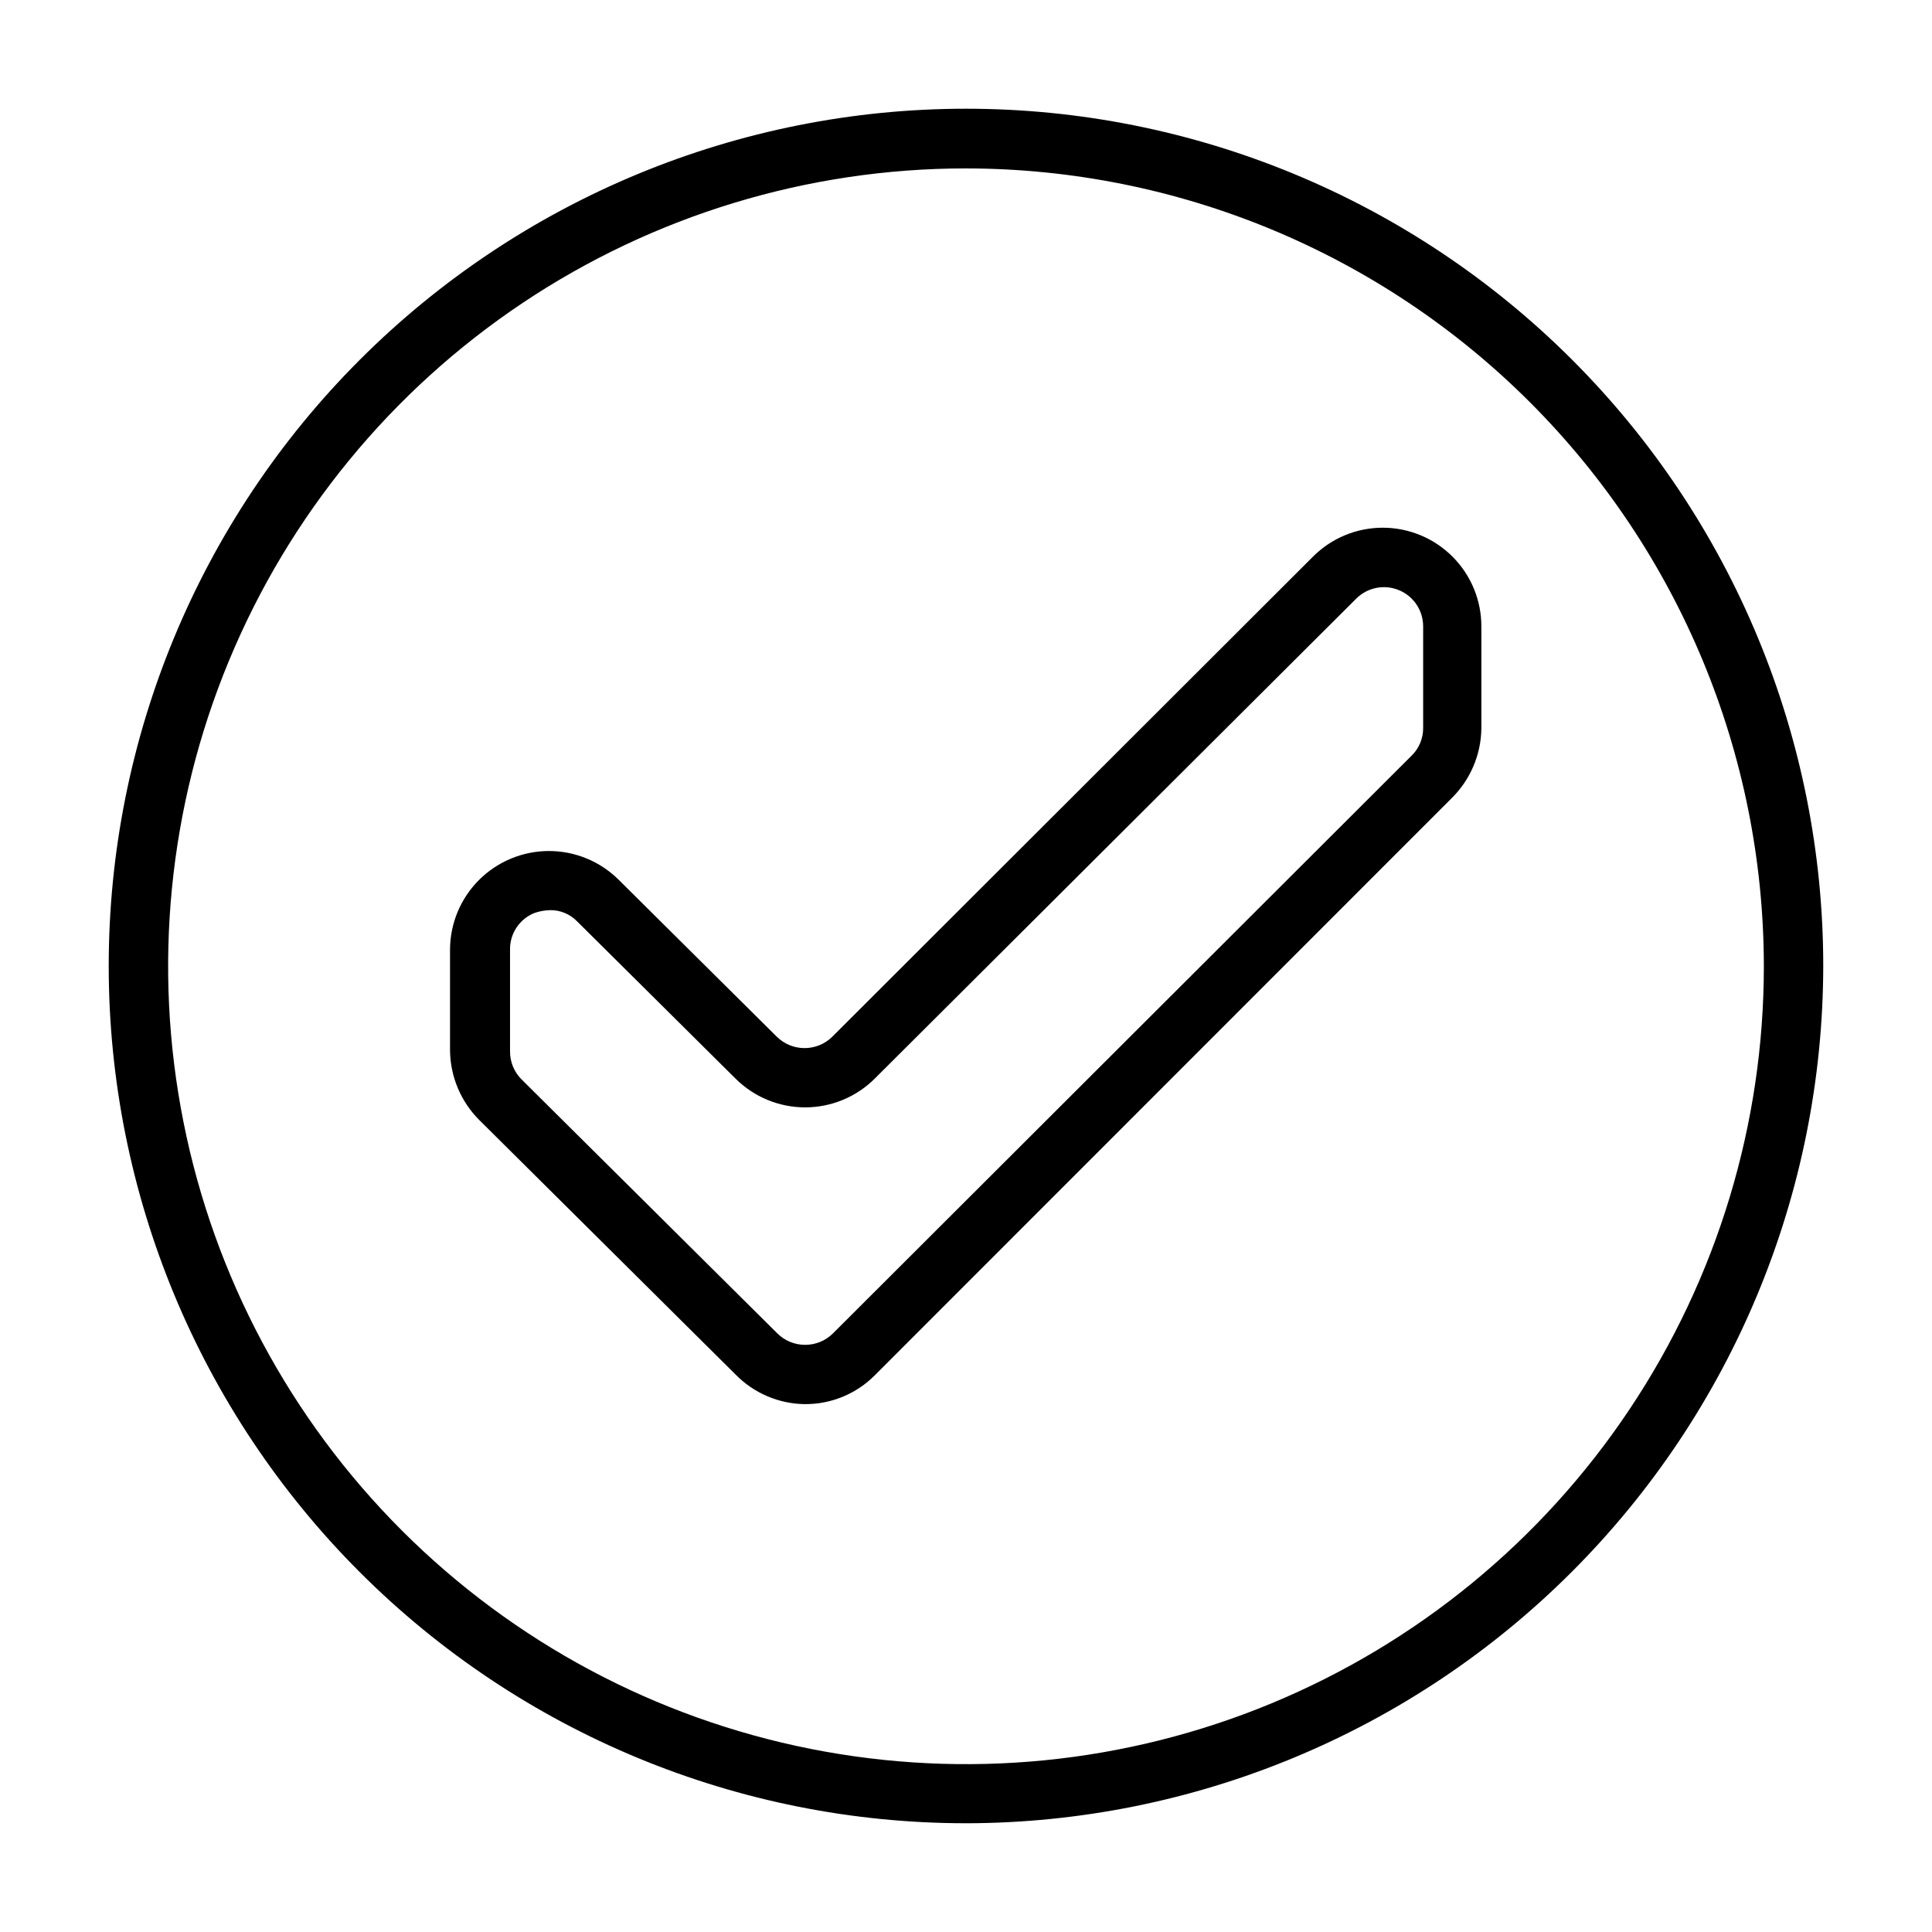 <?xml version="1.0" encoding="UTF-8"?>
<!-- Uploaded to: ICON Repo, www.svgrepo.com, Generator: ICON Repo Mixer Tools -->
<svg fill="#000000" width="800px" height="800px" version="1.1" viewBox="144 144 512 512" xmlns="http://www.w3.org/2000/svg">
 <path d="m400 627.18c-60.254 0-118.04-23.934-160.65-66.539-42.605-42.605-66.539-100.39-66.539-160.64s23.934-118.04 66.539-160.65c42.609-42.605 100.39-66.539 160.65-66.539s118.04 23.934 160.64 66.539c42.605 42.609 66.539 100.39 66.539 160.65-0.082 60.227-24.043 117.96-66.633 160.55-42.586 42.59-100.32 66.551-160.55 66.633zm0-438.55c-41.824 0-82.707 12.406-117.48 35.641-34.773 23.238-61.875 56.266-77.875 94.906-16.004 38.641-20.184 81.16-12.02 122.18 8.164 41.02 28.309 78.695 57.891 108.26 29.578 29.566 67.258 49.699 108.28 57.848 41.02 8.152 83.535 3.953 122.17-12.062 38.633-16.016 71.652-43.129 94.875-77.91 23.227-34.781 35.613-75.672 35.598-117.49-0.062-56.055-22.363-109.79-62.004-149.42-39.641-39.625-93.387-61.906-149.44-61.949zm-42.668 327.48c-6.941-0.07-13.57-2.902-18.422-7.871l-67.777-67.305c-4.977-4.91-7.805-11.59-7.871-18.578v-26.688c0.02-6.926 2.777-13.559 7.672-18.457 4.898-4.898 11.531-7.66 18.457-7.684 6.926-0.023 13.578 2.695 18.504 7.562l41.957 41.645h0.004c4.078 4.031 10.641 4.031 14.719 0l127.37-127.21c4.898-4.914 11.555-7.672 18.492-7.676 6.938 0 13.594 2.758 18.496 7.668 4.906 4.91 7.656 11.566 7.644 18.504v27.004c-0.078 6.961-2.91 13.613-7.871 18.5l-152.88 152.95c-4.894 4.918-11.559 7.672-18.5 7.633zm-67.543-130.91c-1.449 0.031-2.883 0.297-4.25 0.785-3.91 1.617-6.438 5.453-6.375 9.684v27.004c-0.008 2.777 1.098 5.441 3.07 7.398l67.777 67.305c4.078 4.031 10.641 4.031 14.719 0l153.35-153.11c1.977-1.922 3.082-4.566 3.07-7.32v-26.926c0.012-4.219-2.531-8.027-6.438-9.633-3.902-1.605-8.391-0.691-11.352 2.312l-127.53 127.13c-4.898 4.891-11.539 7.637-18.461 7.637s-13.559-2.746-18.461-7.637l-41.957-41.645v0.004c-1.875-1.938-4.465-3.019-7.164-2.992z"/>
</svg>